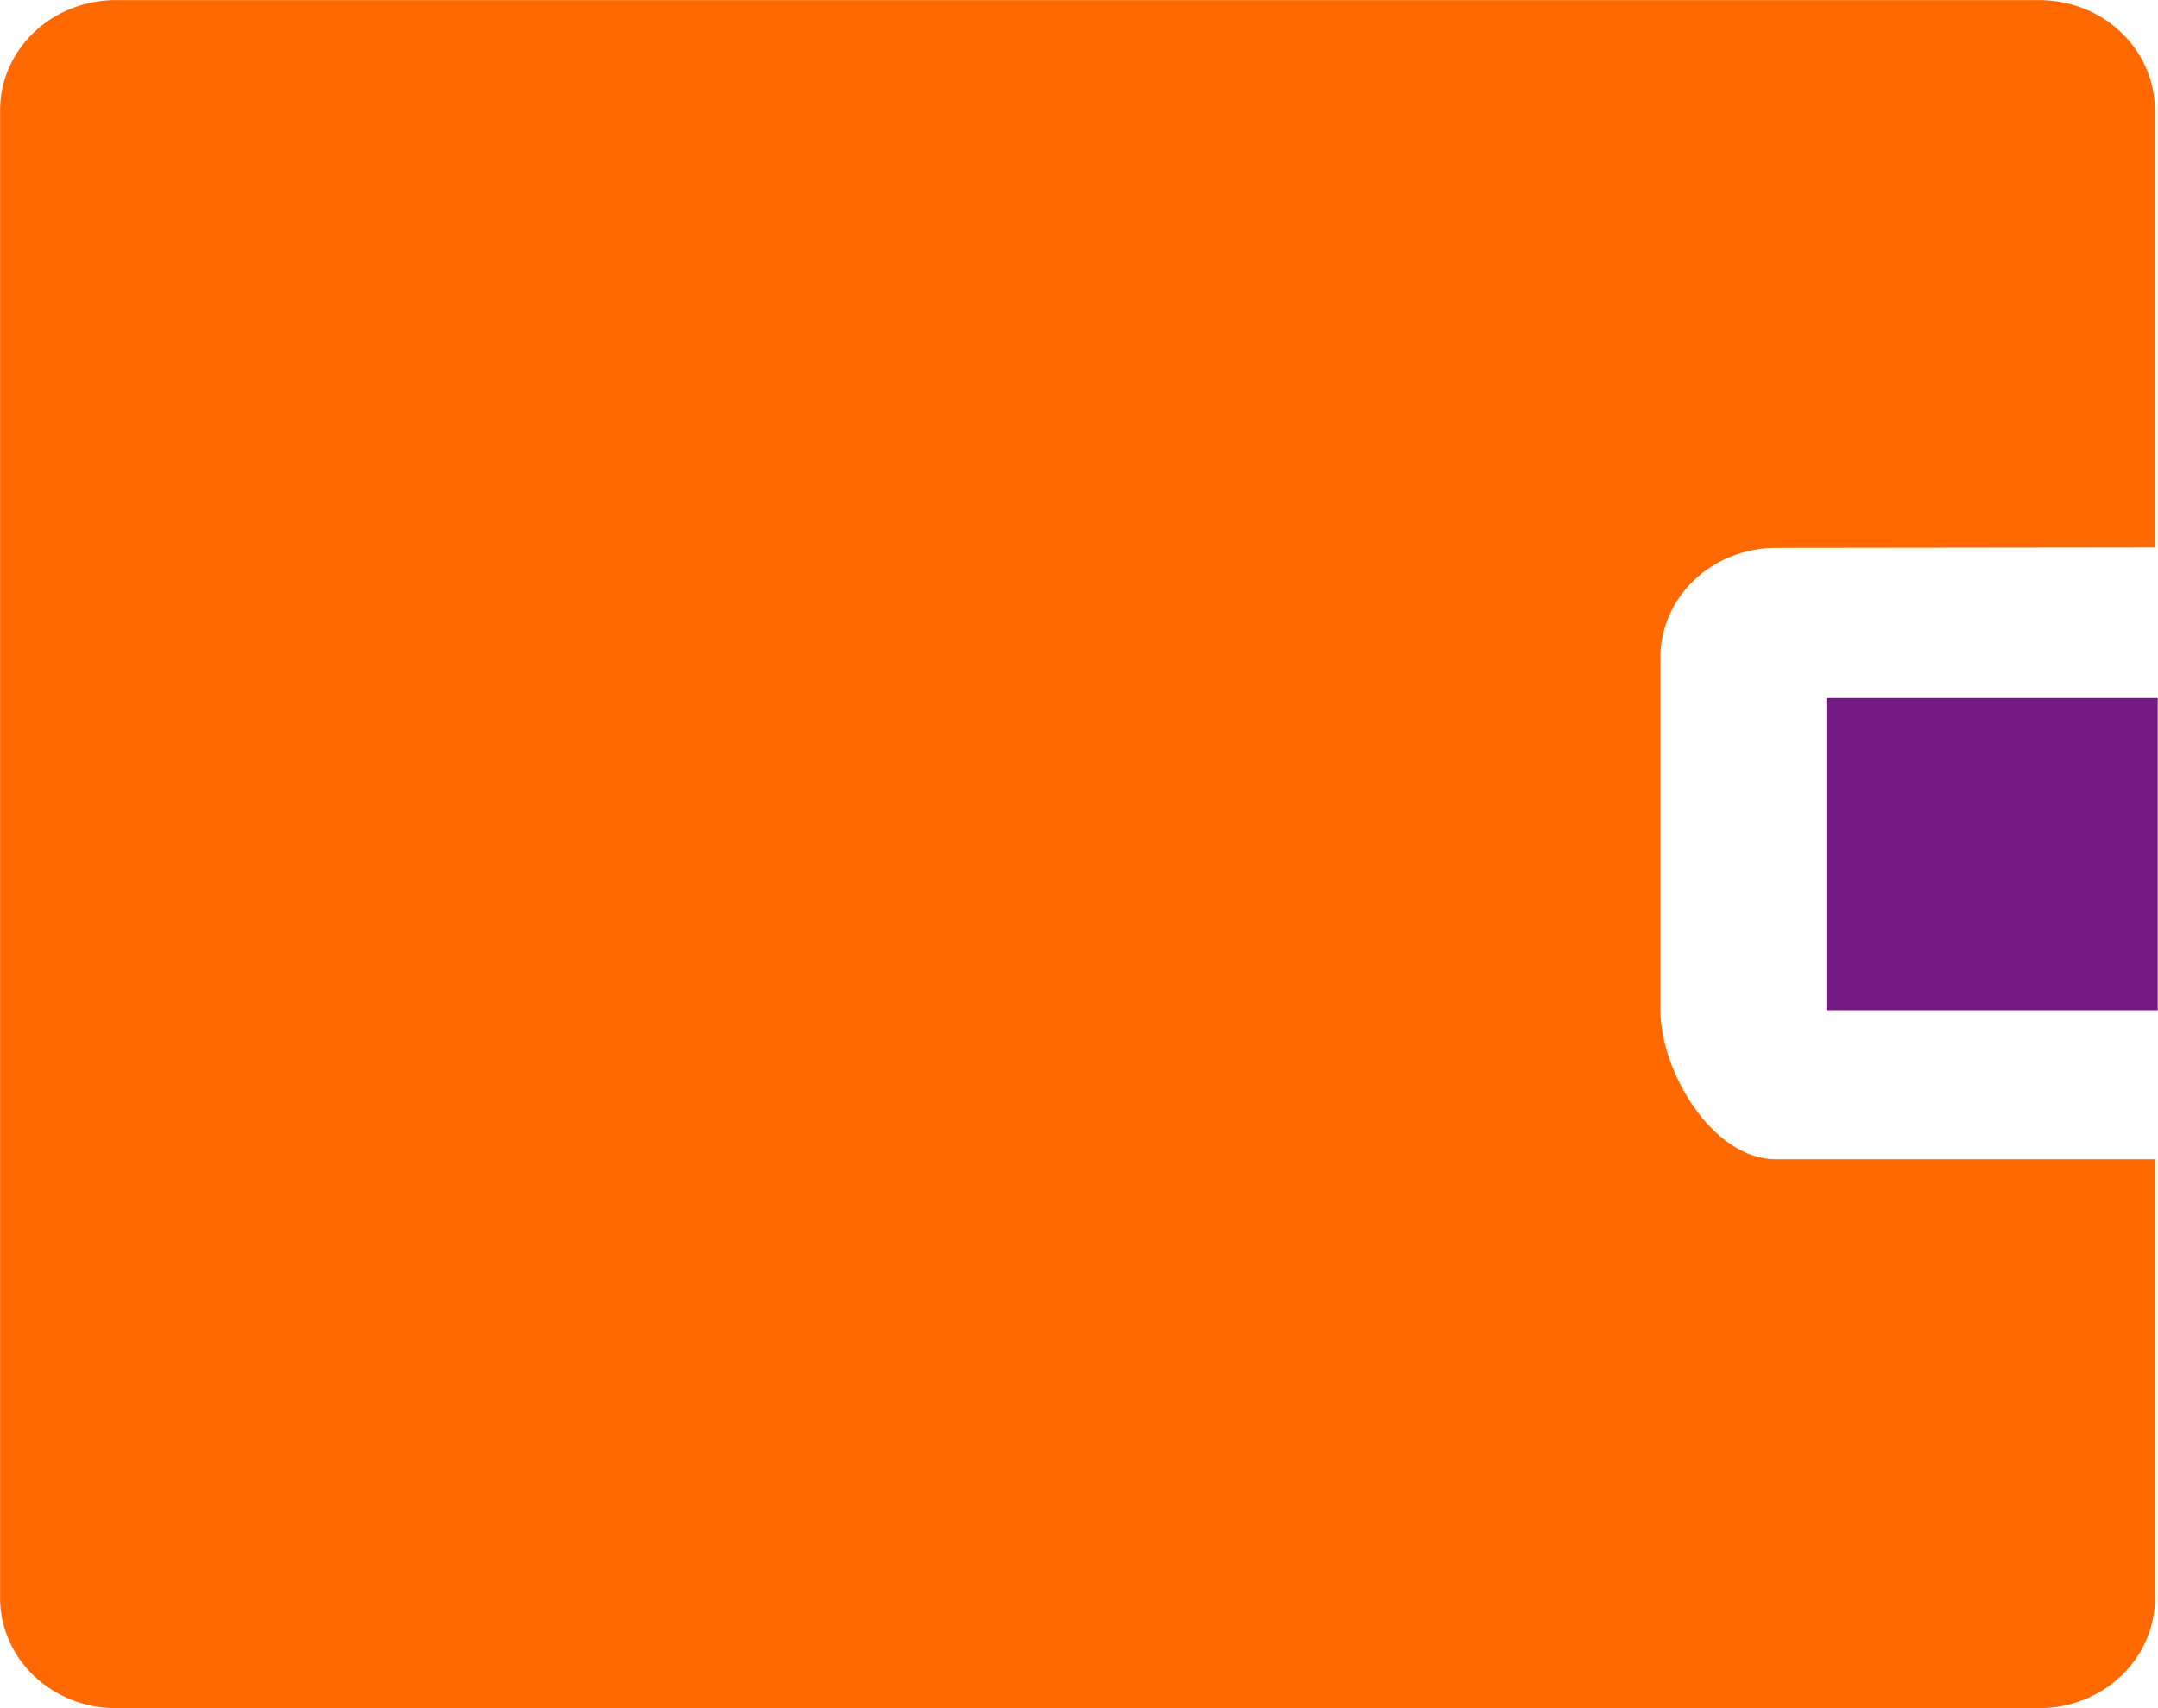 <svg fill="none" height="19" viewBox="0 0 24 19" width="24" xmlns="http://www.w3.org/2000/svg"><path d="m18.465 11.236v-3.92c0-.324.135-.635.376-.864s.568-.358.908-.358l4.216-.005v-4.865c0-.161-.033-.32-.098-.468-.065-.148-.159-.283-.279-.397-.119-.114-.261-.204-.417-.265s-.323-.093-.492-.093h-21.392c-.169-0-.336.031-.492.093-.156.061-.298.151-.417.265-.12.114-.214.248-.279.397-.065.148-.098.308-.098.468v16.553c0.0.324.136.635.377.865.241.229.568.358.909.358h21.392c.169 0.0.336-.031.492-.093.156-.061.298-.151.418-.265.119-.114.214-.248.279-.397.065-.148.098-.308.098-.468v-4.882h-4.215c-.71 0-1.286-.984-1.286-1.659" fill="#ff6900"/><path d="m23.997 7.764h-3.685v3.473h3.685z" fill="#731982"/></svg>